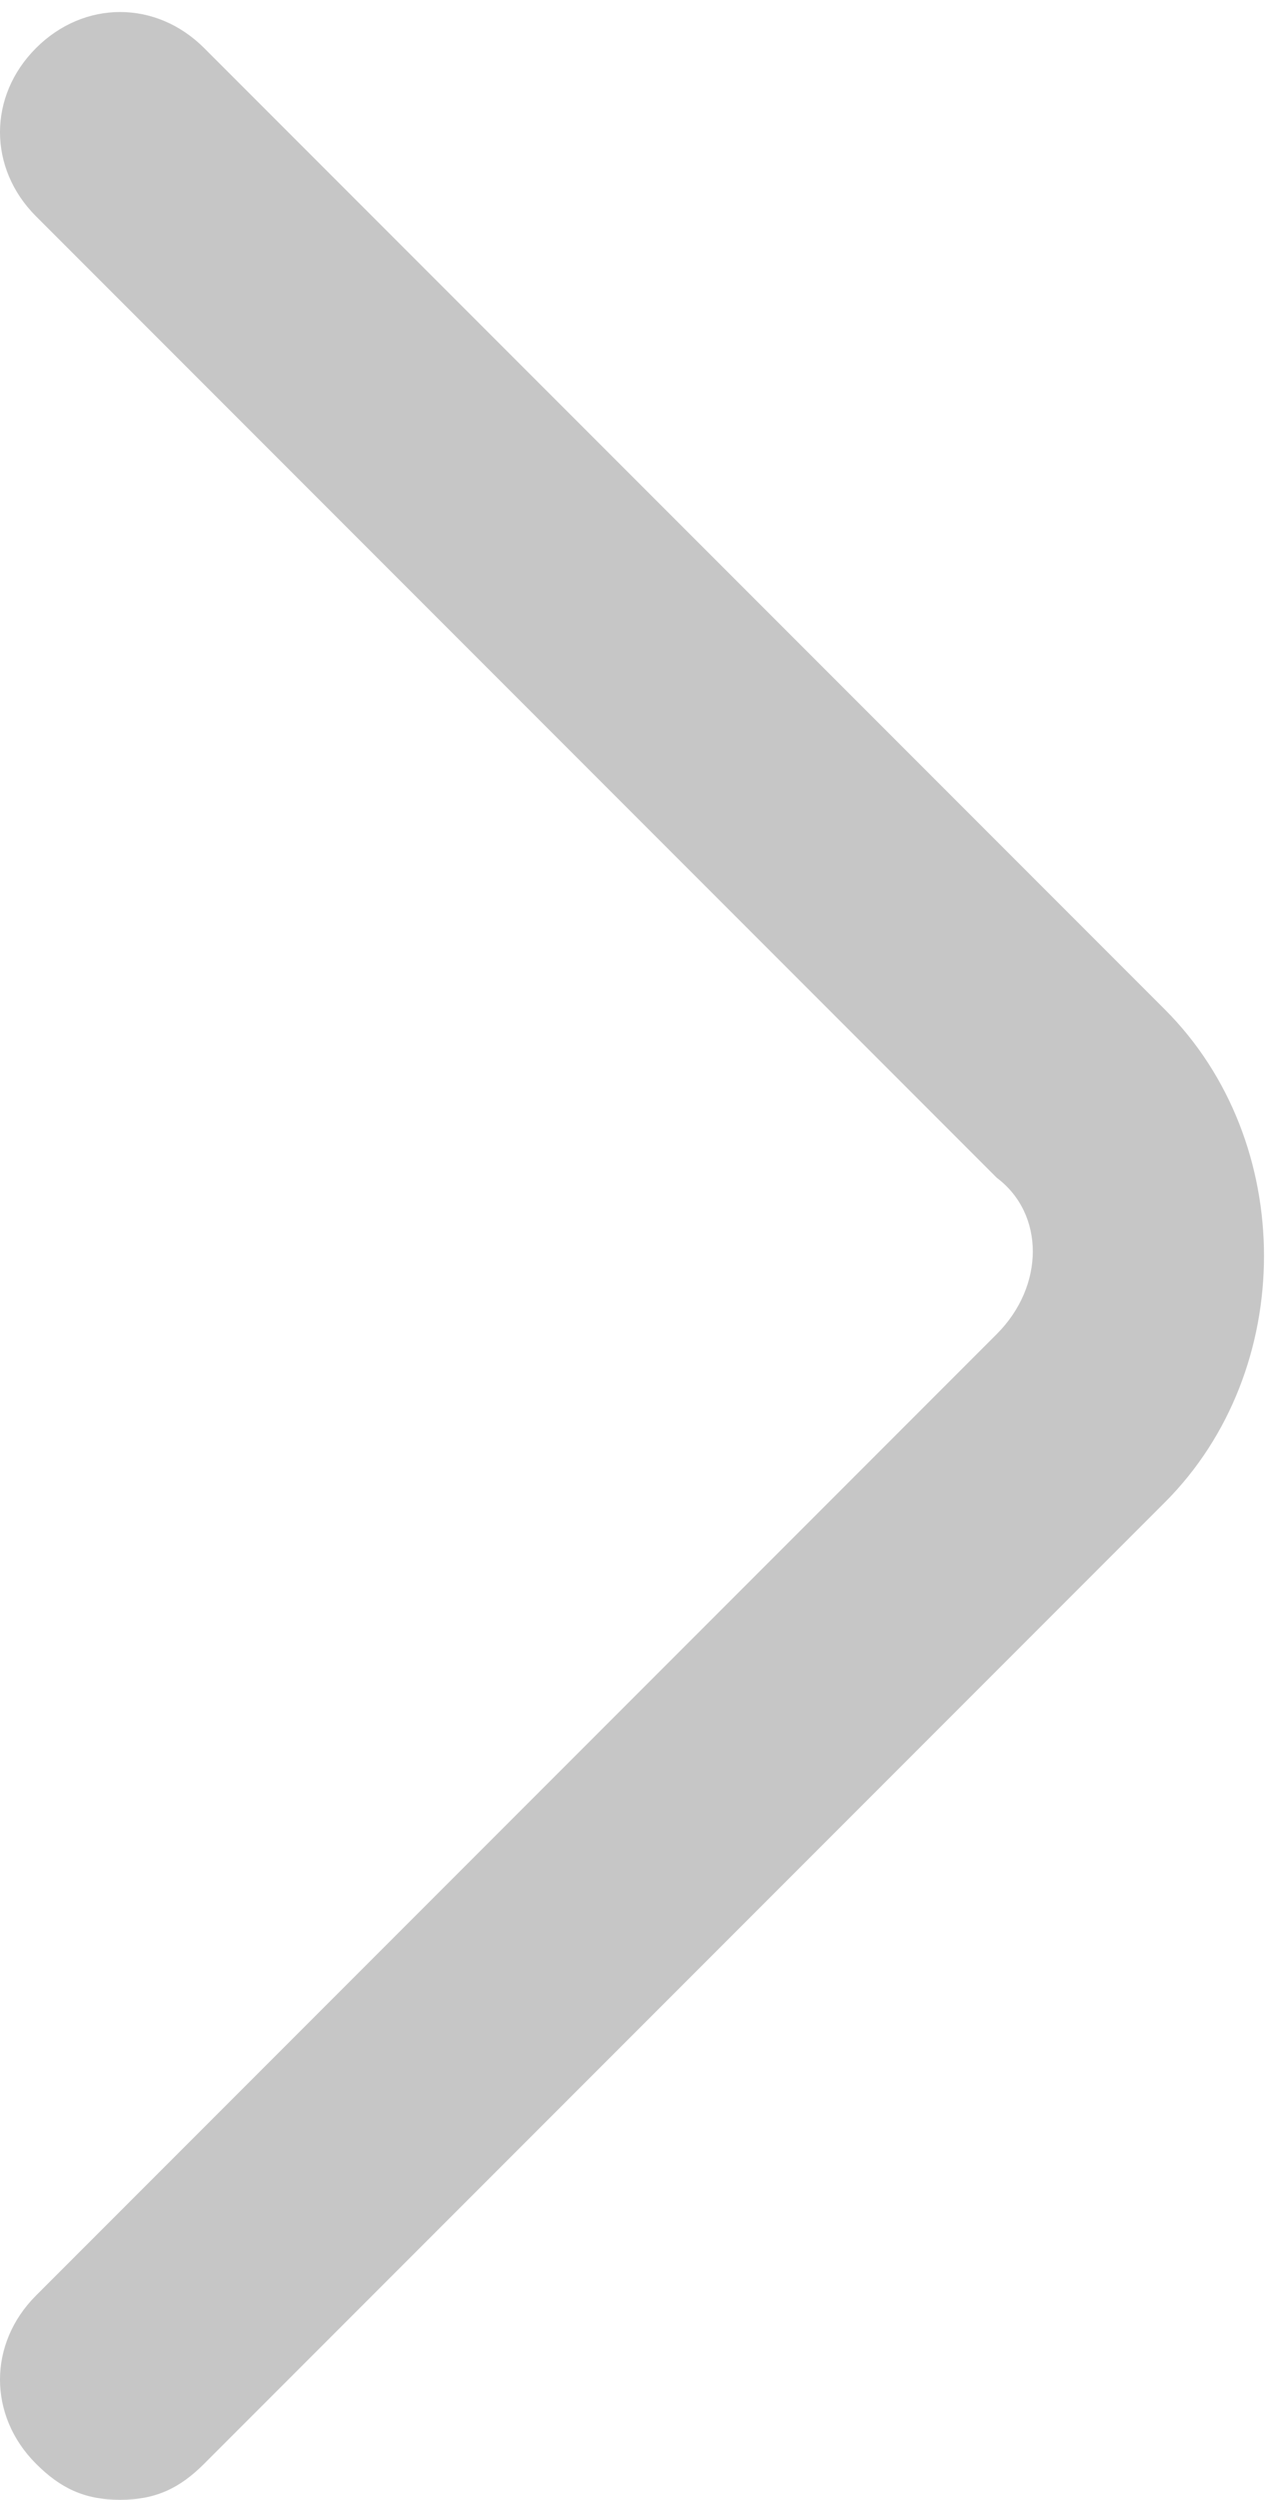 <?xml version="1.0" encoding="utf-8"?>
<!-- Generator: Adobe Illustrator 27.4.1, SVG Export Plug-In . SVG Version: 6.00 Build 0)  -->
<svg version="1.1" xmlns="http://www.w3.org/2000/svg" xmlns:xlink="http://www.w3.org/1999/xlink" x="0px" y="0px"
	 viewBox="0 0 10.6 20.8" style="enable-background:new 0 0 10.6 20.8;" xml:space="preserve">
<style type="text/css">
	.st0{fill:#C6C6C6;}
</style>
<g class="Pfad_1017">
	<path class="st0" d="M1,20.8c-0.3,0-0.5-0.1-0.7-0.3c-0.4-0.4-0.4-1,0-1.4l8-8c0.4-0.4,0.4-1,0-1.3l-8-8c-0.4-0.4-0.4-1,0-1.4
		s1-0.4,1.4,0l8,8c1.1,1.1,1.1,3,0,4.1l-8,8C1.5,20.7,1.3,20.8,1,20.8z"/>
</g>
</svg>
